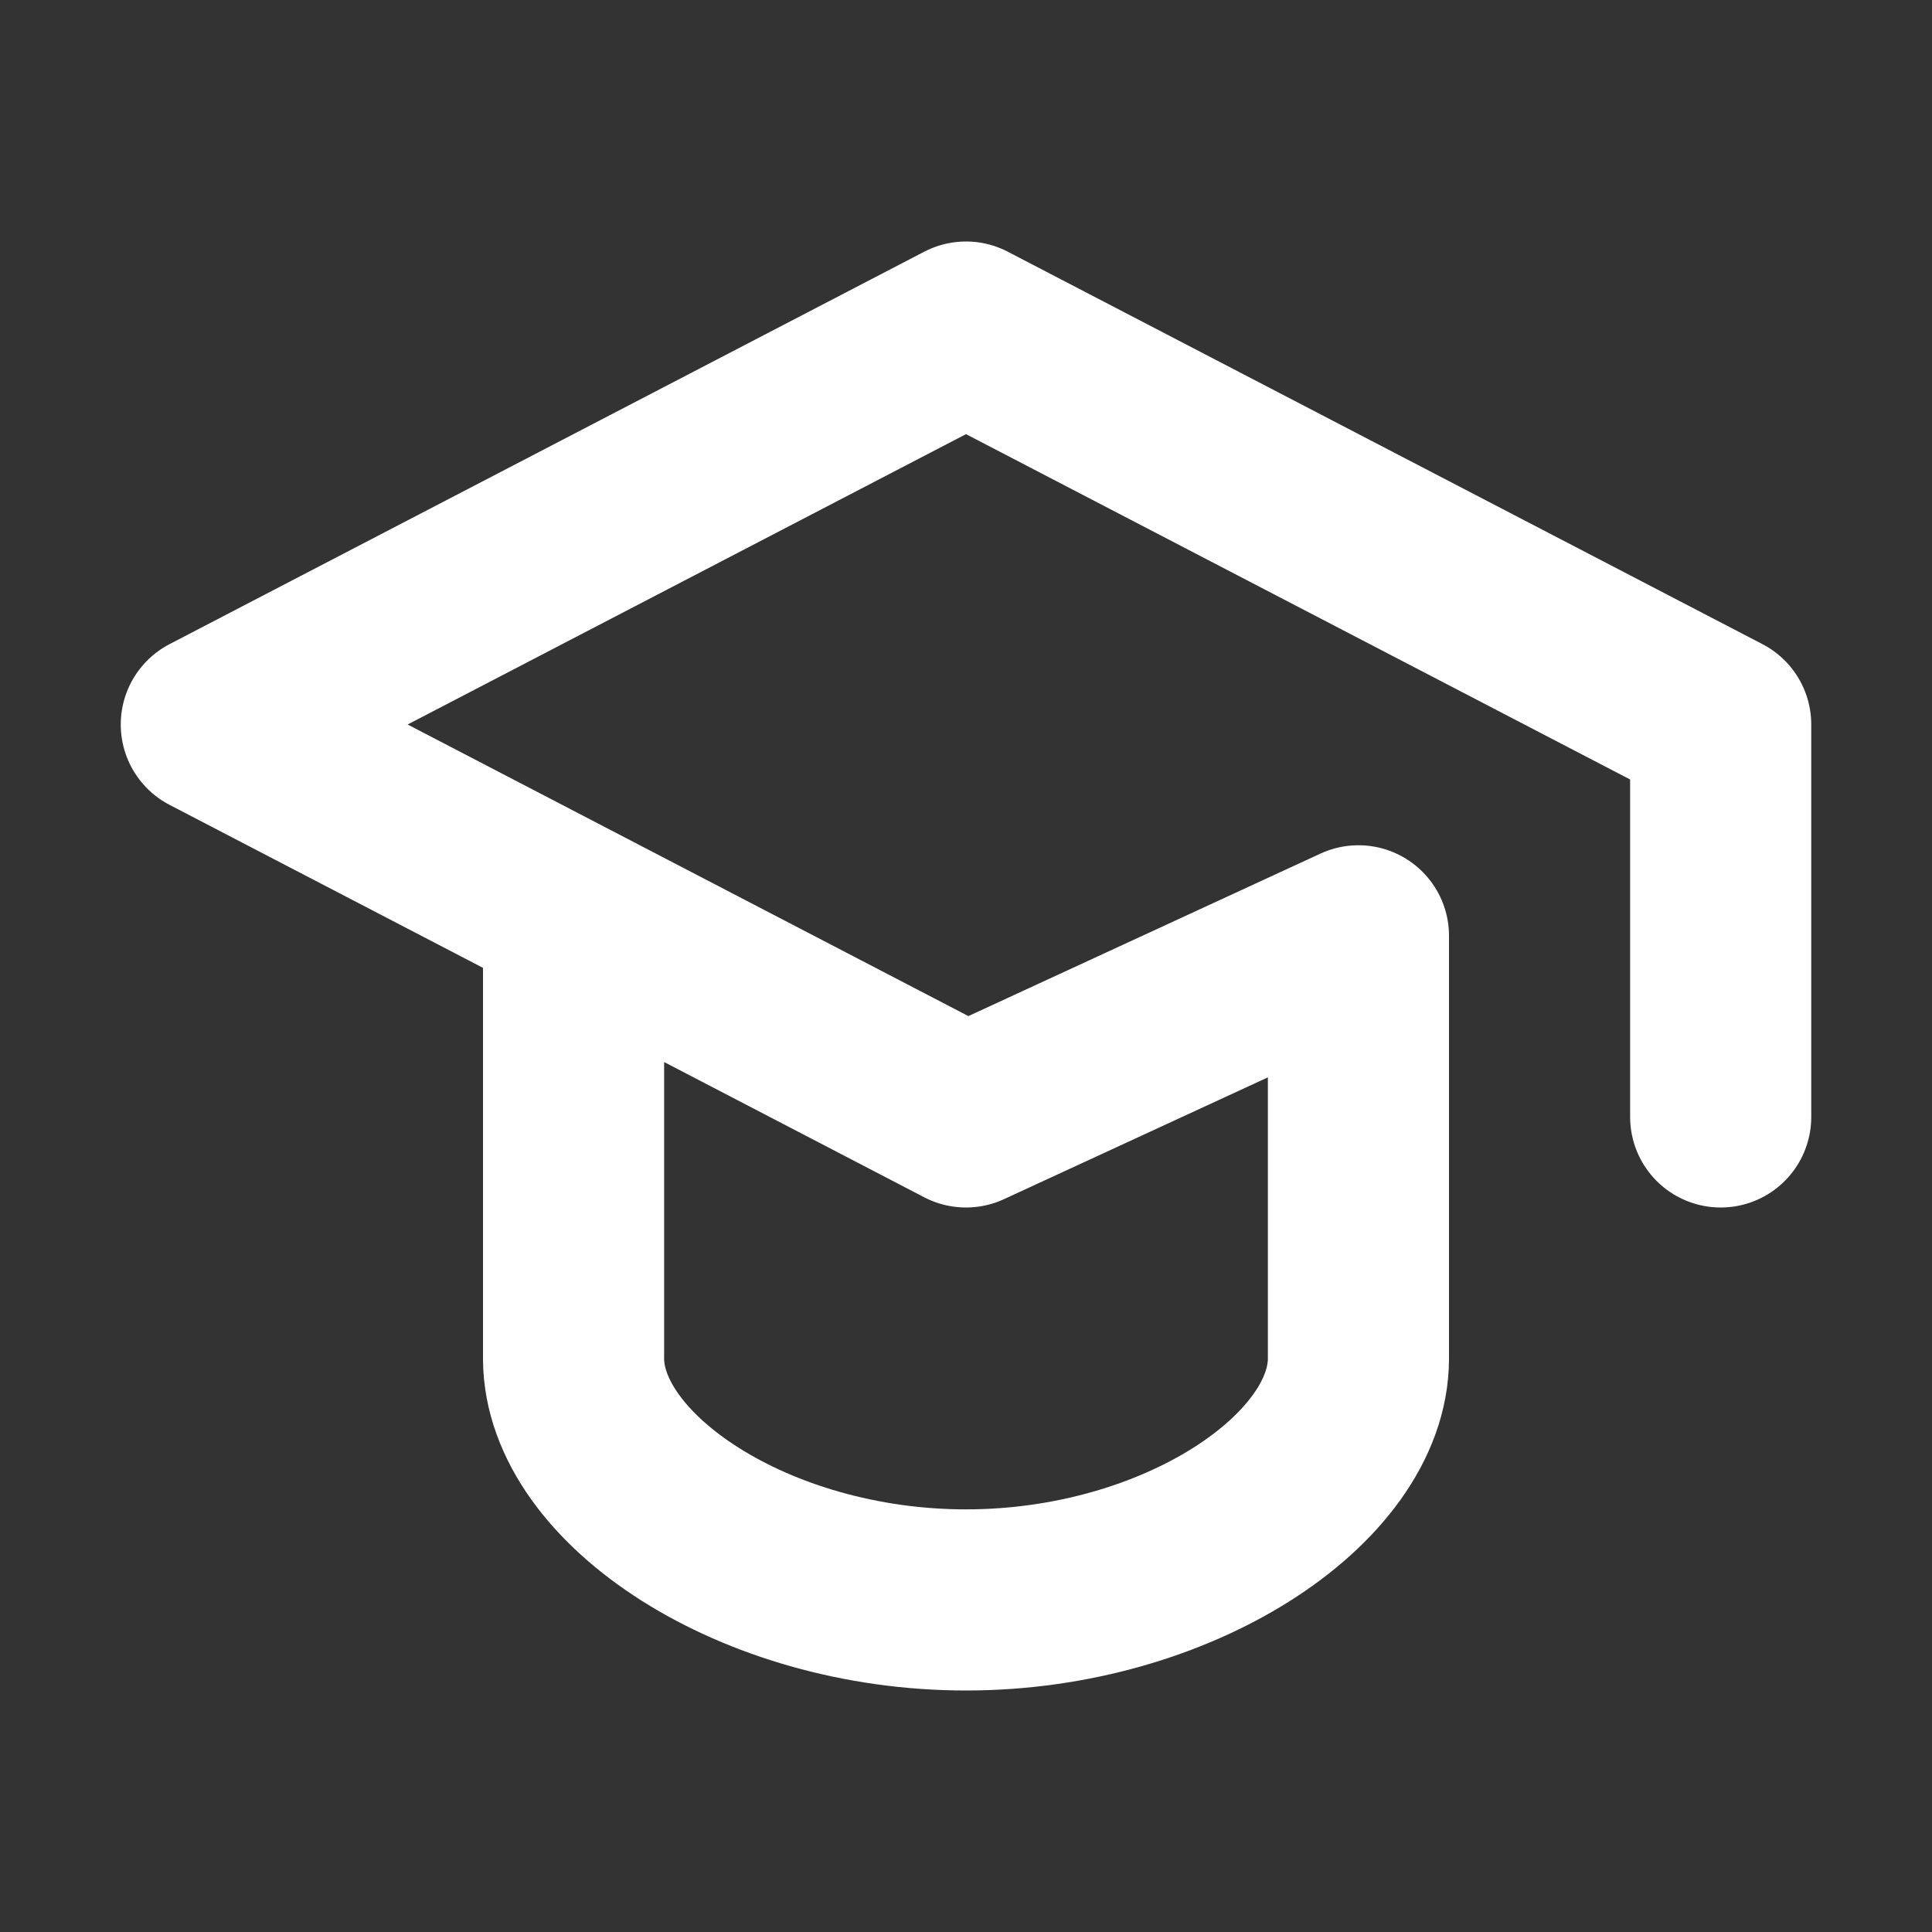 <svg width="40" height="40" viewBox="0 0 40 40" fill="none" xmlns="http://www.w3.org/2000/svg">
<rect x="0" y="0" width="40" height="40" fill="#333333" stroke="none"/>
<path d="M35.625 23.125V15L20 6.875L4.375 15L20 23.125L28.125 19.375V28.125C28.125 30.625 24.375 33.125 20 33.125C15.625 33.125 11.875 30.625 11.875 28.125V19.375" stroke="white" stroke-width="3.75" stroke-linecap="round" stroke-linejoin="round"/>
</svg>
